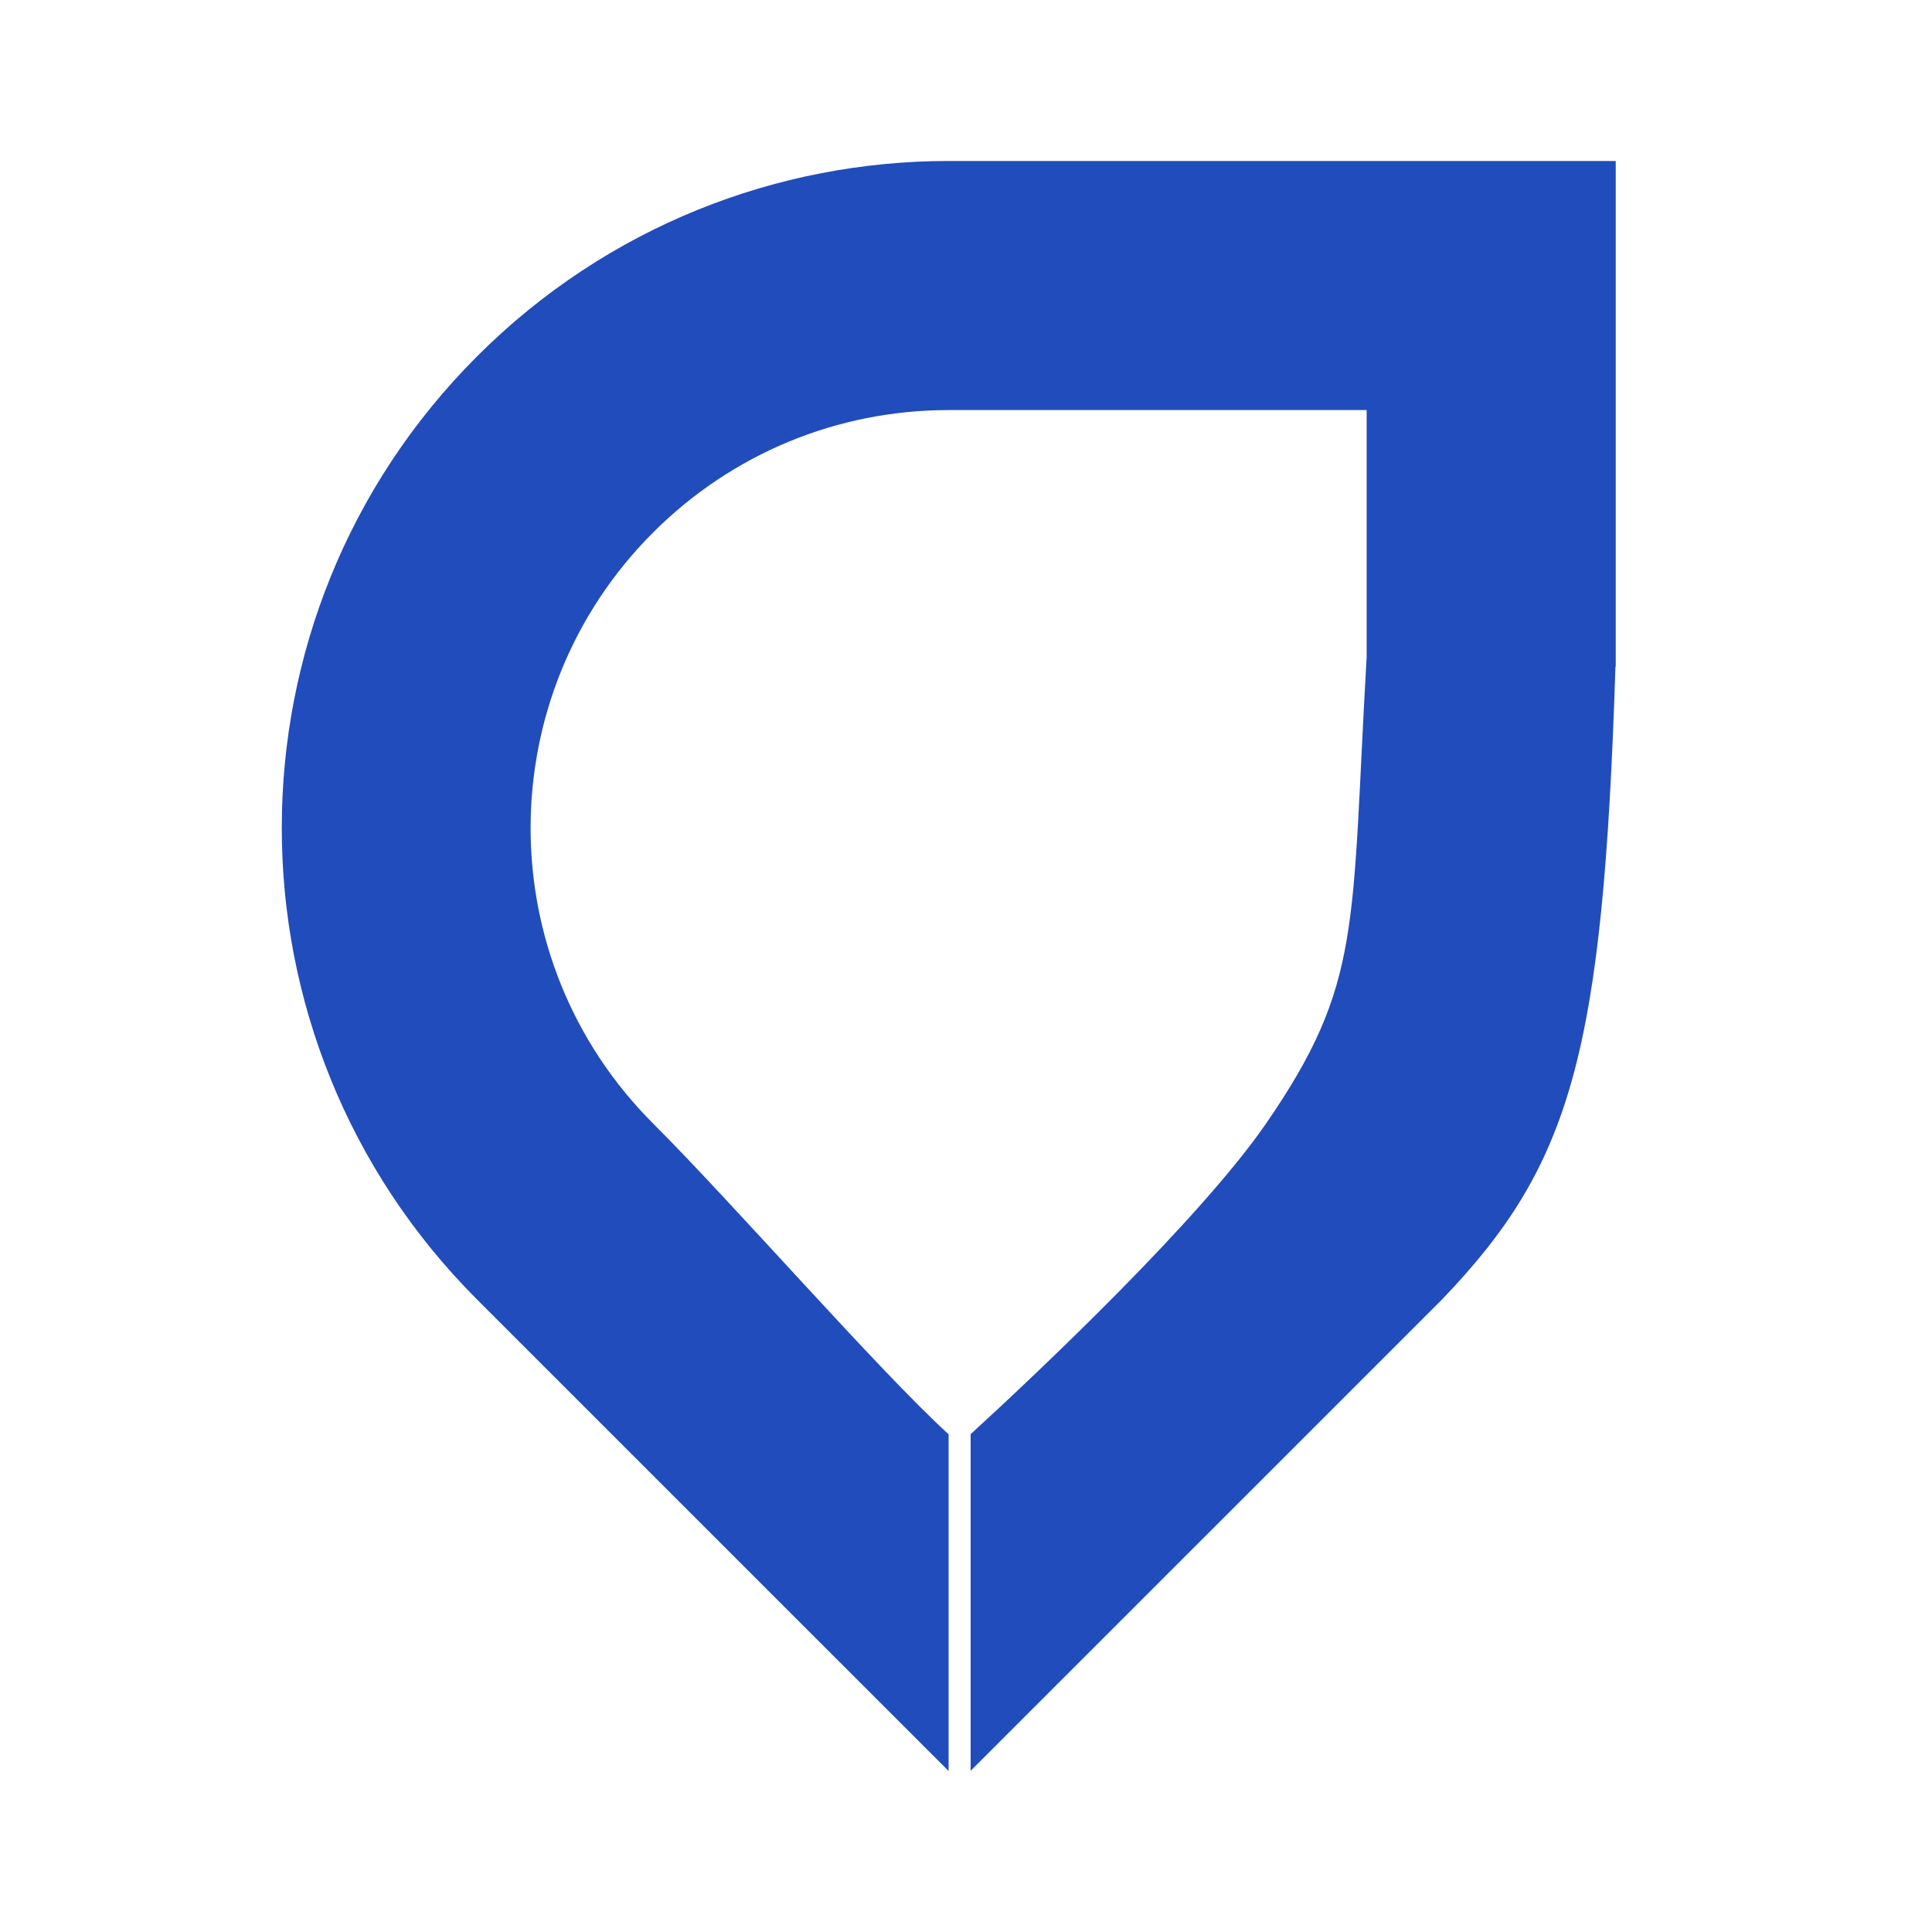 <svg width="40" height="40" viewBox="0 0 40 40" fill="none" xmlns="http://www.w3.org/2000/svg">
<path fill-rule="evenodd" clip-rule="evenodd" d="M19.64 3.333C16.105 3.333 12.573 4.682 9.877 7.378C4.486 12.768 4.486 21.511 9.877 26.905L19.64 36.667V29.696C18.166 28.347 15.211 24.95 13.522 23.261C10.14 19.88 10.14 14.406 13.522 11.025C15.153 9.394 17.333 8.49 19.64 8.49H28.295V13.601C27.971 19.226 28.215 20.351 26.215 23.258C24.859 25.225 21.57 28.344 20.096 29.693V36.663L29.859 26.901C32.532 24.11 33.189 21.828 33.446 13.8H33.452V3.333H19.644H19.64Z" fill="#214CBC"/>
</svg>
